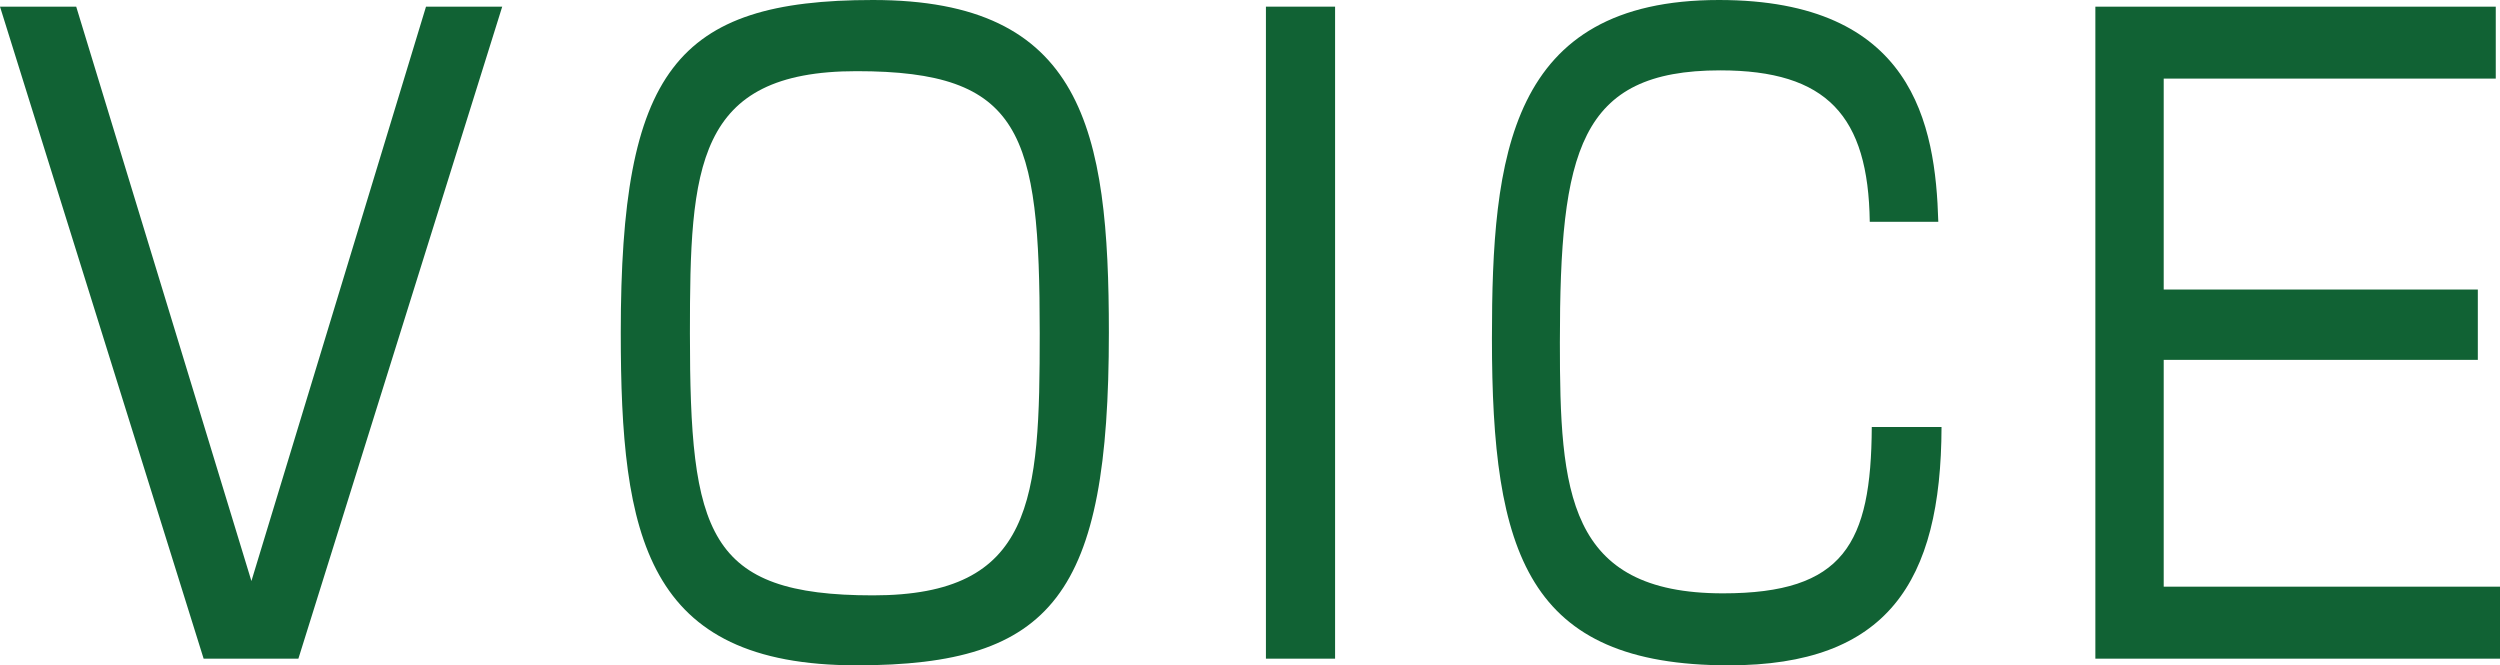 <svg xmlns="http://www.w3.org/2000/svg" viewBox="0 0 124 33">
	<defs>
		<style>.cls-1{fill:#116234;}</style>
	</defs>
	<title>VOICE</title>
	<g>
		<path class="cls-1" d="M14.8,32.67H10.1L0,.33H3.78l8.69,28.49L21.13.33h3.78Z"/>
		<path class="cls-1" d="M43.3,0C53.72,0,55,6.4,55,16.5c0,13-2.76,16.5-12.51,16.5C32,33,30.79,26.6,30.79,16.5,30.79,3.53,33.51,0,43.3,0Zm-.81,3.53c-8,0-8.27,4.76-8.27,13,0,9.93.85,13,9.08,13,8,0,8.27-4.76,8.27-13C51.57,6.57,50.69,3.53,42.49,3.53Z"/>
		<path class="cls-1" d="M66.22.33V32.67H62.79V.33Z"/>
		<path class="cls-1" d="M92.74,11c-.07-5.25-2.12-7.51-7.42-7.51-7,0-7.95,4-7.95,13.5,0,7.39.35,12.44,8.09,12.44,6,0,7.35-2.46,7.38-8.25h3.46C96.28,28.9,93.59,33,85.75,33,75.75,33,74,27.46,74,16.79,74,7.76,74.83,0,85.26,0,94.9,0,96,6.16,96.14,11Z"/>
		<path class="cls-1" d="M123.79.33V3.9H107.32V14.36H122.9v3.49H107.32V29.1H124v3.57H103.93V.33Z"/>
	</g>
</svg>